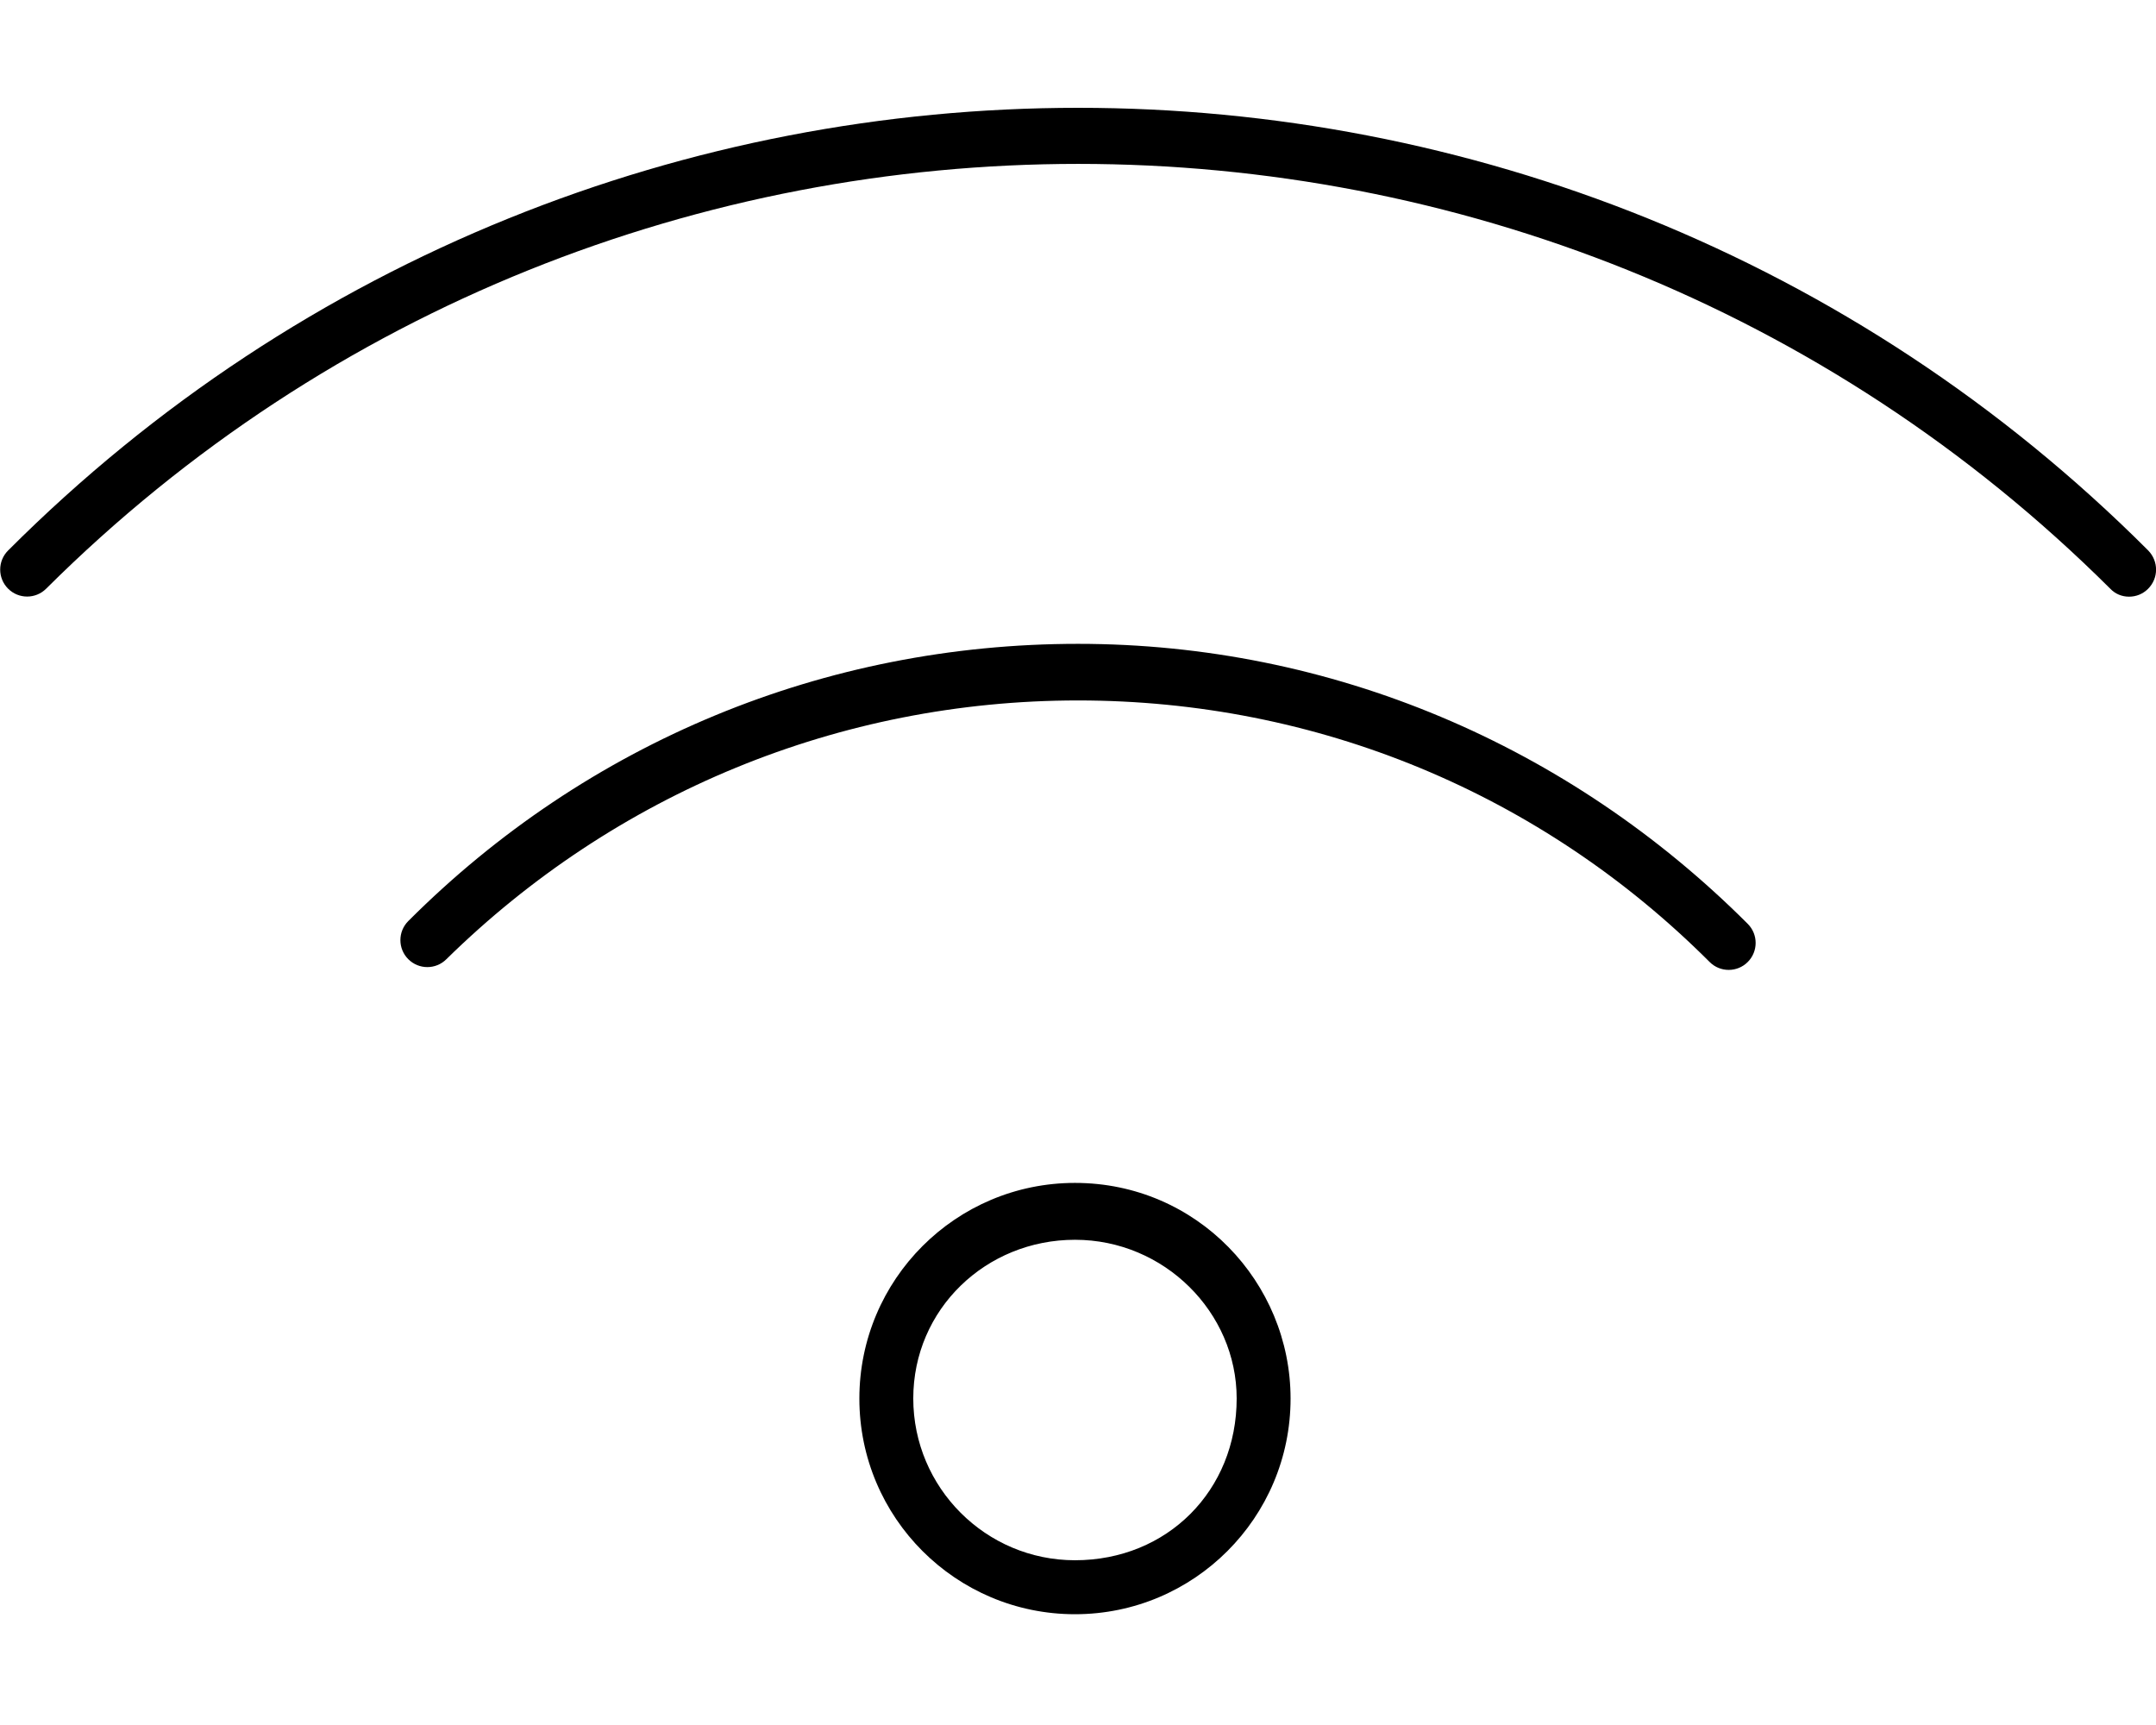 <svg viewBox="0 0 640 512" xmlns="http://www.w3.org/2000/svg"><path d="m319.1 351.1c-35.34 0-64 28.65-64 64.01s28.66 64.01 64 64.01 64-28.65 64-64.01c0-34.51-27.8-64.01-64-64.01zm0 112c-26.47 0-48-21.54-48-48.02s21.54-47.1 48.01-47.1 47.99 21.52 47.99 47.1c0 27.32-20.6 48.02-48 48.02zm318.6-299.7c-175.1-175.2-460.2-175.2-635.3 0-3.125 3.127-3.125 8.191 0 11.32s8.188 3.127 11.31 0c168.9-168.1 443.8-168.1 612.7 0 1.49 1.58 3.49 2.38 5.59 2.38s4.094-.781 5.656-2.344c3.144-3.156 3.144-8.156.044-11.356zm-317.7 27.7c-75.09 0-145.7 29.15-198.8 82.28-3.125 3.125-3.125 8.191 0 11.32 3.125 3.127 8.188 3.127 11.31 0 50.09-49.2 116.69-76.8 187.49-76.8s137.4 27.53 187.5 77.63c1.562 1.564 3.594 2.346 5.656 2.346s4.094-.781 5.656-2.346c3.125-3.125 3.125-8.191 0-11.32-53.112-53.11-123.712-83.11-198.812-83.11z"/></svg>